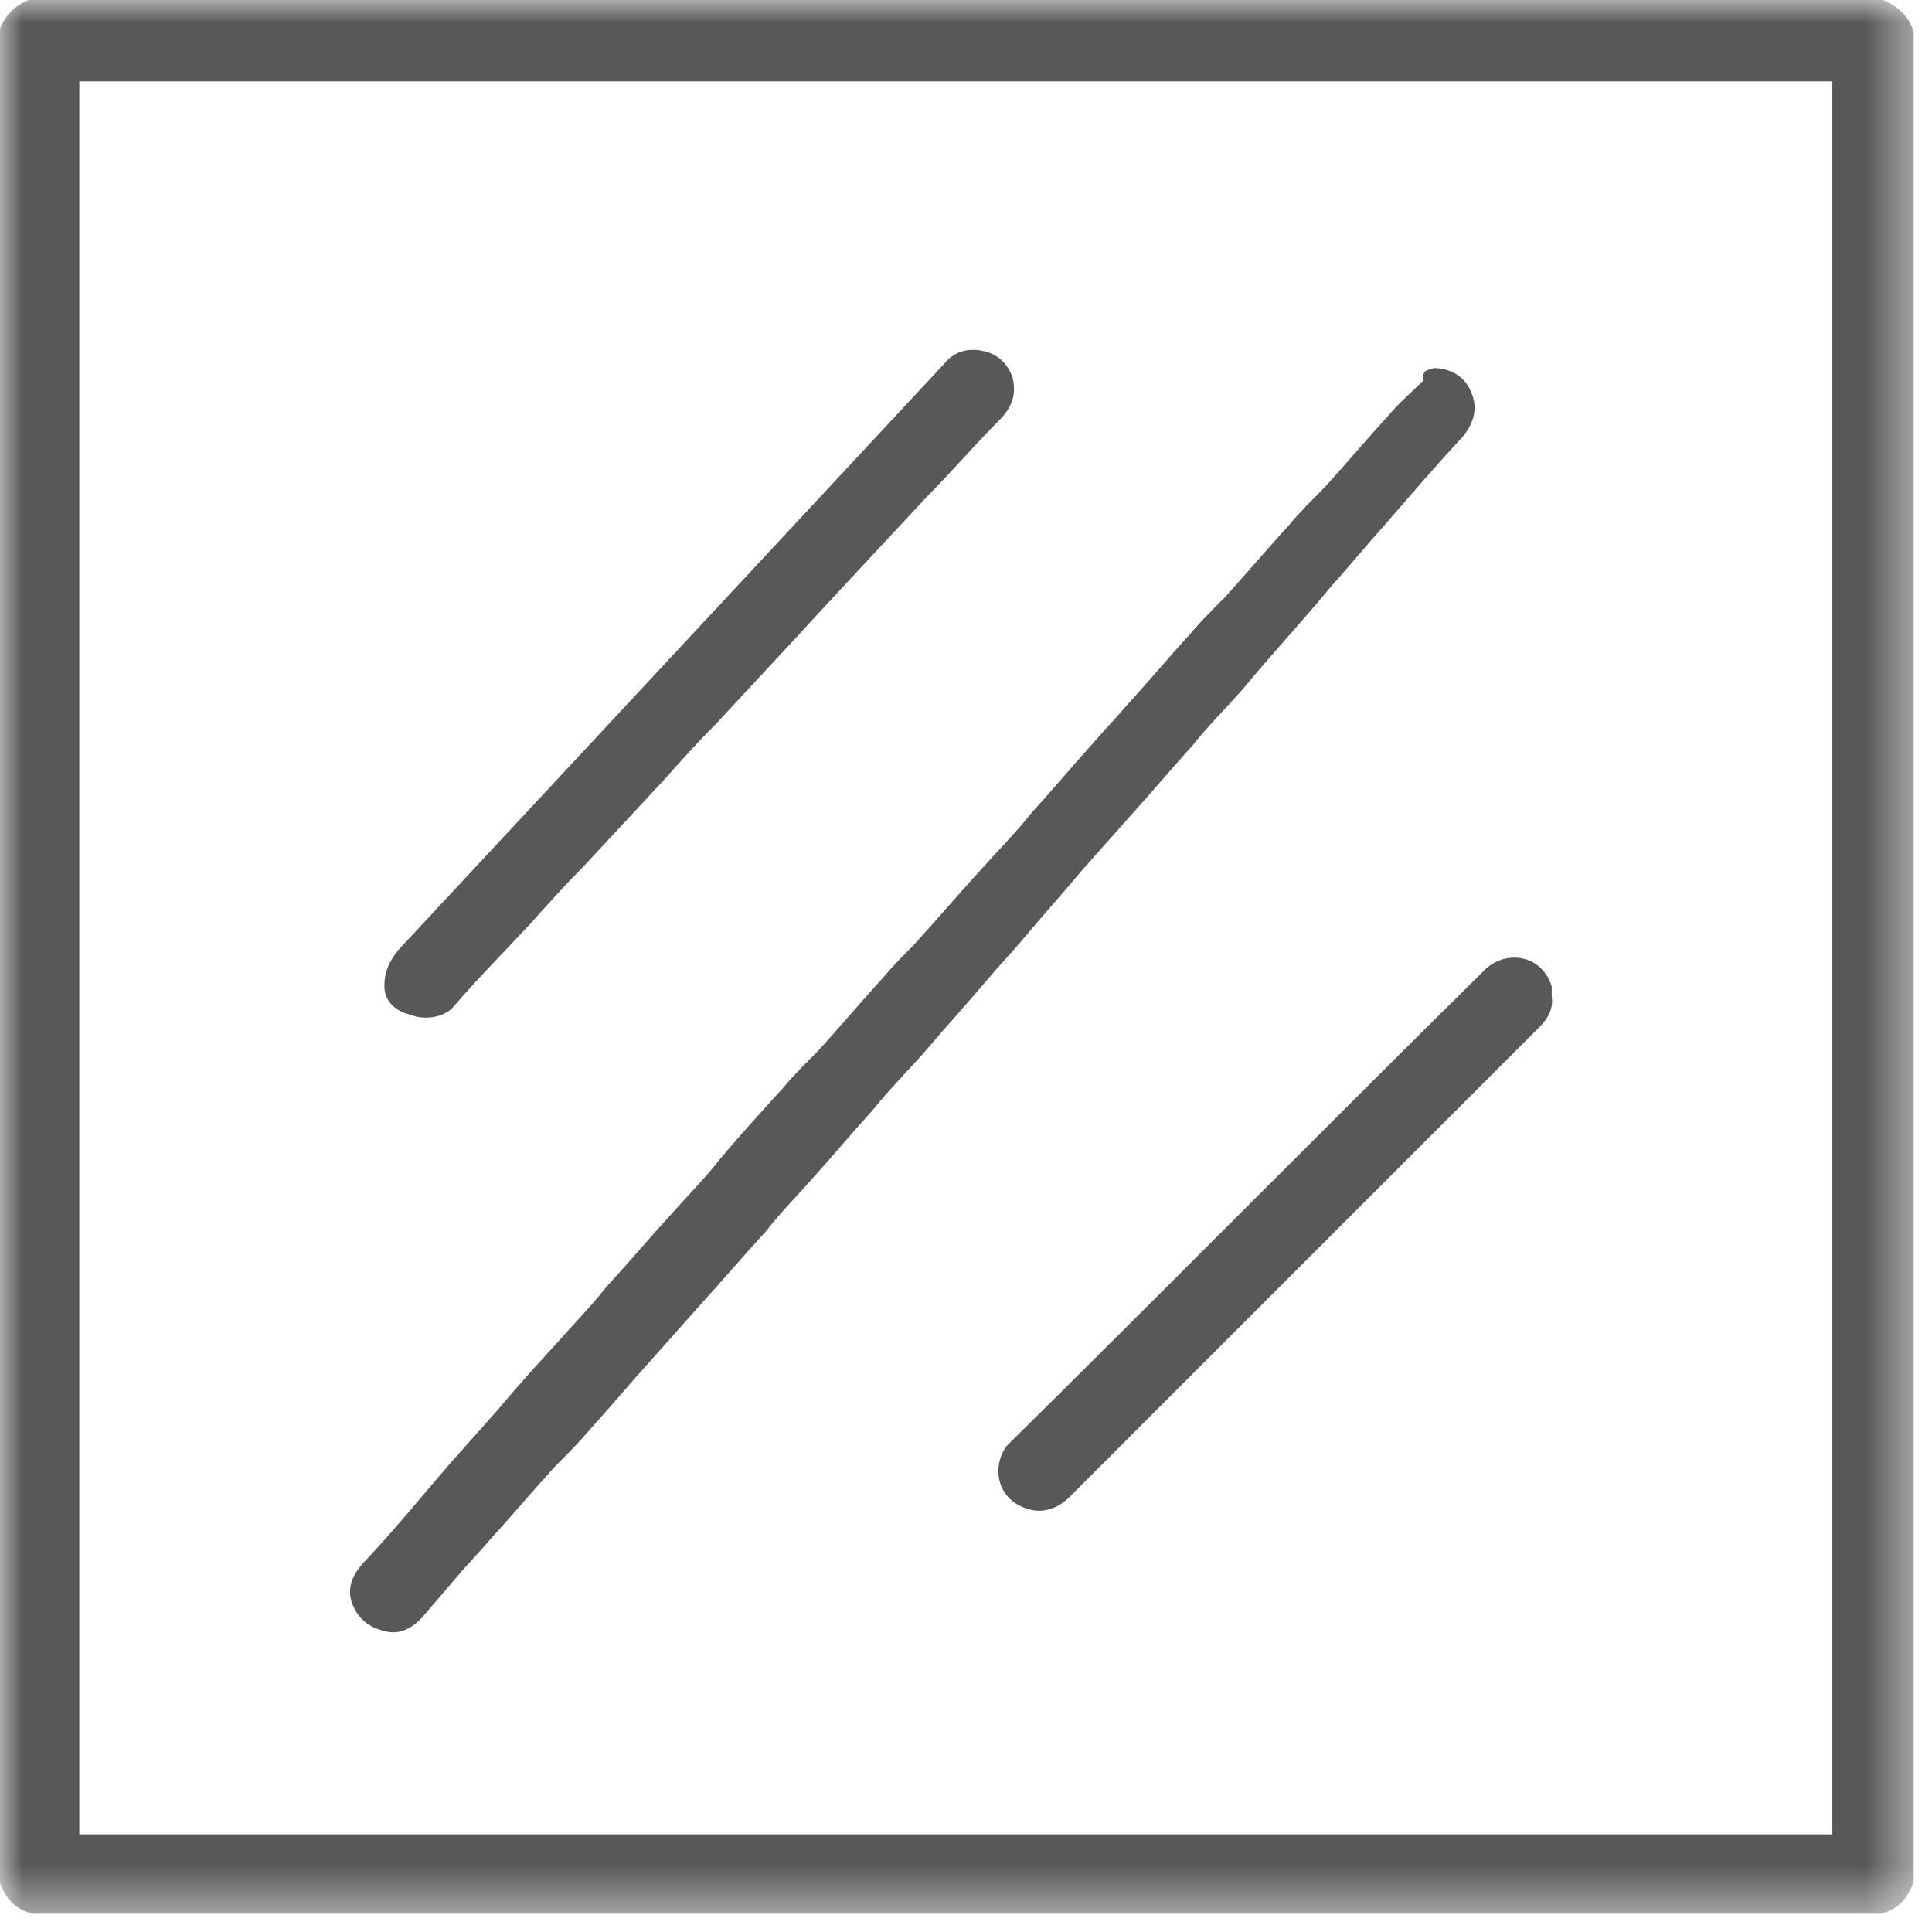 <?xml version="1.0" encoding="UTF-8"?>
<svg width="43px" height="43px" viewBox="0 0 43 43" version="1.1" xmlns="http://www.w3.org/2000/svg" xmlns:xlink="http://www.w3.org/1999/xlink">
    <!-- Generator: Sketch 62 (91390) - https://sketch.com -->
    <title>Group 3</title>
    <desc>Created with Sketch.</desc>
    <defs>
        <polygon id="path-1" points="0 -1.42108547e-14 42.593 -1.42108547e-14 42.593 42.593 0 42.593"></polygon>
    </defs>
    <g id="PORTE" stroke="none" stroke-width="1" fill="none" fill-rule="evenodd">
        <g id="00_Landing-Porte" transform="translate(-699, -1543)">
            <g id="Finiture" transform="translate(389, 1543)">
                <g id="Group-3" transform="translate(310, 0)">
                    <mask id="mask-2" fill="white">
                        <use xlink:href="#path-1"></use>
                    </mask>
                    <g id="Clip-2"></g>
                    <path d="M34.536,22.179 L34.536,21.953 C34.309,21.228 33.495,21.138 33.042,21.59 C29.511,25.076 26.026,28.606 22.496,32.092 L22.405,32.182 C22.134,32.544 22.134,33.133 22.587,33.449 C22.994,33.721 23.446,33.676 23.808,33.314 C27.294,29.828 30.779,26.343 34.264,22.858 C34.445,22.677 34.581,22.45 34.536,22.179 L34.536,22.179 Z M9.143,22.586 C9.46,22.722 9.913,22.632 10.094,22.405 C10.637,21.772 11.225,21.183 11.814,20.549 C12.176,20.142 12.583,19.689 12.99,19.282 C13.579,18.648 14.167,18.015 14.756,17.381 C15.163,16.928 15.525,16.521 15.933,16.114 C16.521,15.48 17.109,14.846 17.698,14.213 C18.105,13.76 20.051,11.678 20.64,11.044 C21.183,10.501 21.681,9.913 22.224,9.369 C22.496,9.098 22.631,8.826 22.541,8.419 C22.45,8.147 22.269,7.921 21.953,7.83 C21.636,7.74 21.319,7.785 21.093,8.012 L8.871,21.138 C8.69,21.364 8.555,21.59 8.555,21.953 C8.555,22.224 8.736,22.496 9.143,22.586 L9.143,22.586 Z M24.08,19.373 C24.442,18.965 24.804,18.558 25.166,18.15 C25.619,17.653 26.071,17.109 26.524,16.612 C26.887,16.159 27.294,15.752 27.656,15.344 C28.289,14.575 28.968,13.85 29.602,13.081 C30.009,12.628 30.417,12.13 30.824,11.678 C31.413,10.999 31.956,10.365 32.545,9.732 C32.816,9.415 32.906,9.053 32.725,8.69 C32.589,8.374 32.273,8.193 31.91,8.193 C31.775,8.238 31.639,8.238 31.684,8.464 C31.413,8.736 31.141,8.962 30.915,9.234 C30.417,9.777 29.964,10.32 29.466,10.863 C29.195,11.135 28.924,11.406 28.697,11.678 C28.199,12.221 27.746,12.764 27.248,13.307 C26.977,13.579 26.705,13.85 26.479,14.122 C25.981,14.665 25.529,15.208 25.03,15.752 C24.804,16.023 24.533,16.295 24.306,16.566 C23.854,17.064 23.401,17.607 22.948,18.105 C22.587,18.558 22.179,18.965 21.817,19.373 C21.319,19.916 20.821,20.504 20.323,21.047 C20.097,21.274 19.87,21.5 19.644,21.772 C19.146,22.315 18.694,22.858 18.196,23.401 C17.924,23.673 17.653,23.944 17.426,24.216 C16.974,24.714 16.476,25.257 16.023,25.8 C15.706,26.207 15.344,26.569 14.982,26.977 C14.484,27.52 13.986,28.108 13.488,28.652 C13.171,29.059 12.809,29.421 12.493,29.783 C11.995,30.326 11.542,30.824 11.089,31.367 C10.727,31.775 10.365,32.182 10.003,32.589 C9.415,33.268 8.826,33.993 8.193,34.672 C7.921,34.943 7.695,35.26 7.83,35.667 C7.966,36.029 8.193,36.21 8.555,36.301 C8.871,36.392 9.143,36.256 9.369,36.029 C9.641,35.713 9.913,35.396 10.184,35.079 C10.41,34.807 10.682,34.536 10.908,34.264 C11.406,33.721 11.859,33.178 12.357,32.635 C12.628,32.363 12.9,32.092 13.126,31.82 C13.579,31.322 14.031,30.779 14.484,30.281 C14.846,29.874 15.208,29.466 15.57,29.059 C16.068,28.516 16.566,27.927 17.064,27.384 C17.381,26.977 17.743,26.615 18.06,26.253 C18.513,25.755 18.965,25.212 19.418,24.714 C19.78,24.261 20.187,23.854 20.549,23.446 C21.047,22.858 21.545,22.315 22.043,21.726 C22.269,21.455 22.496,21.228 22.722,20.957 C23.175,20.414 23.627,19.916 24.08,19.373 L24.08,19.373 Z M1.765,40.827 L40.782,40.827 L40.782,1.81 L1.765,1.81 L1.765,40.827 Z M41.914,-4.52631579e-05 L0.634,-4.52631579e-05 C0.317,0.136 0.136,0.317 -9.05263158e-05,0.634 L-9.05263158e-05,41.914 C0.136,42.276 0.362,42.502 0.724,42.593 L41.868,42.593 C42.23,42.502 42.457,42.276 42.593,41.868 L42.593,0.724 C42.502,0.362 42.23,0.136 41.914,-4.52631579e-05 L41.914,-4.52631579e-05 Z" id="Fill-1" fill="#585857" mask="url(#mask-2)"></path>
                </g>
            </g>
        </g>
    </g>
</svg>